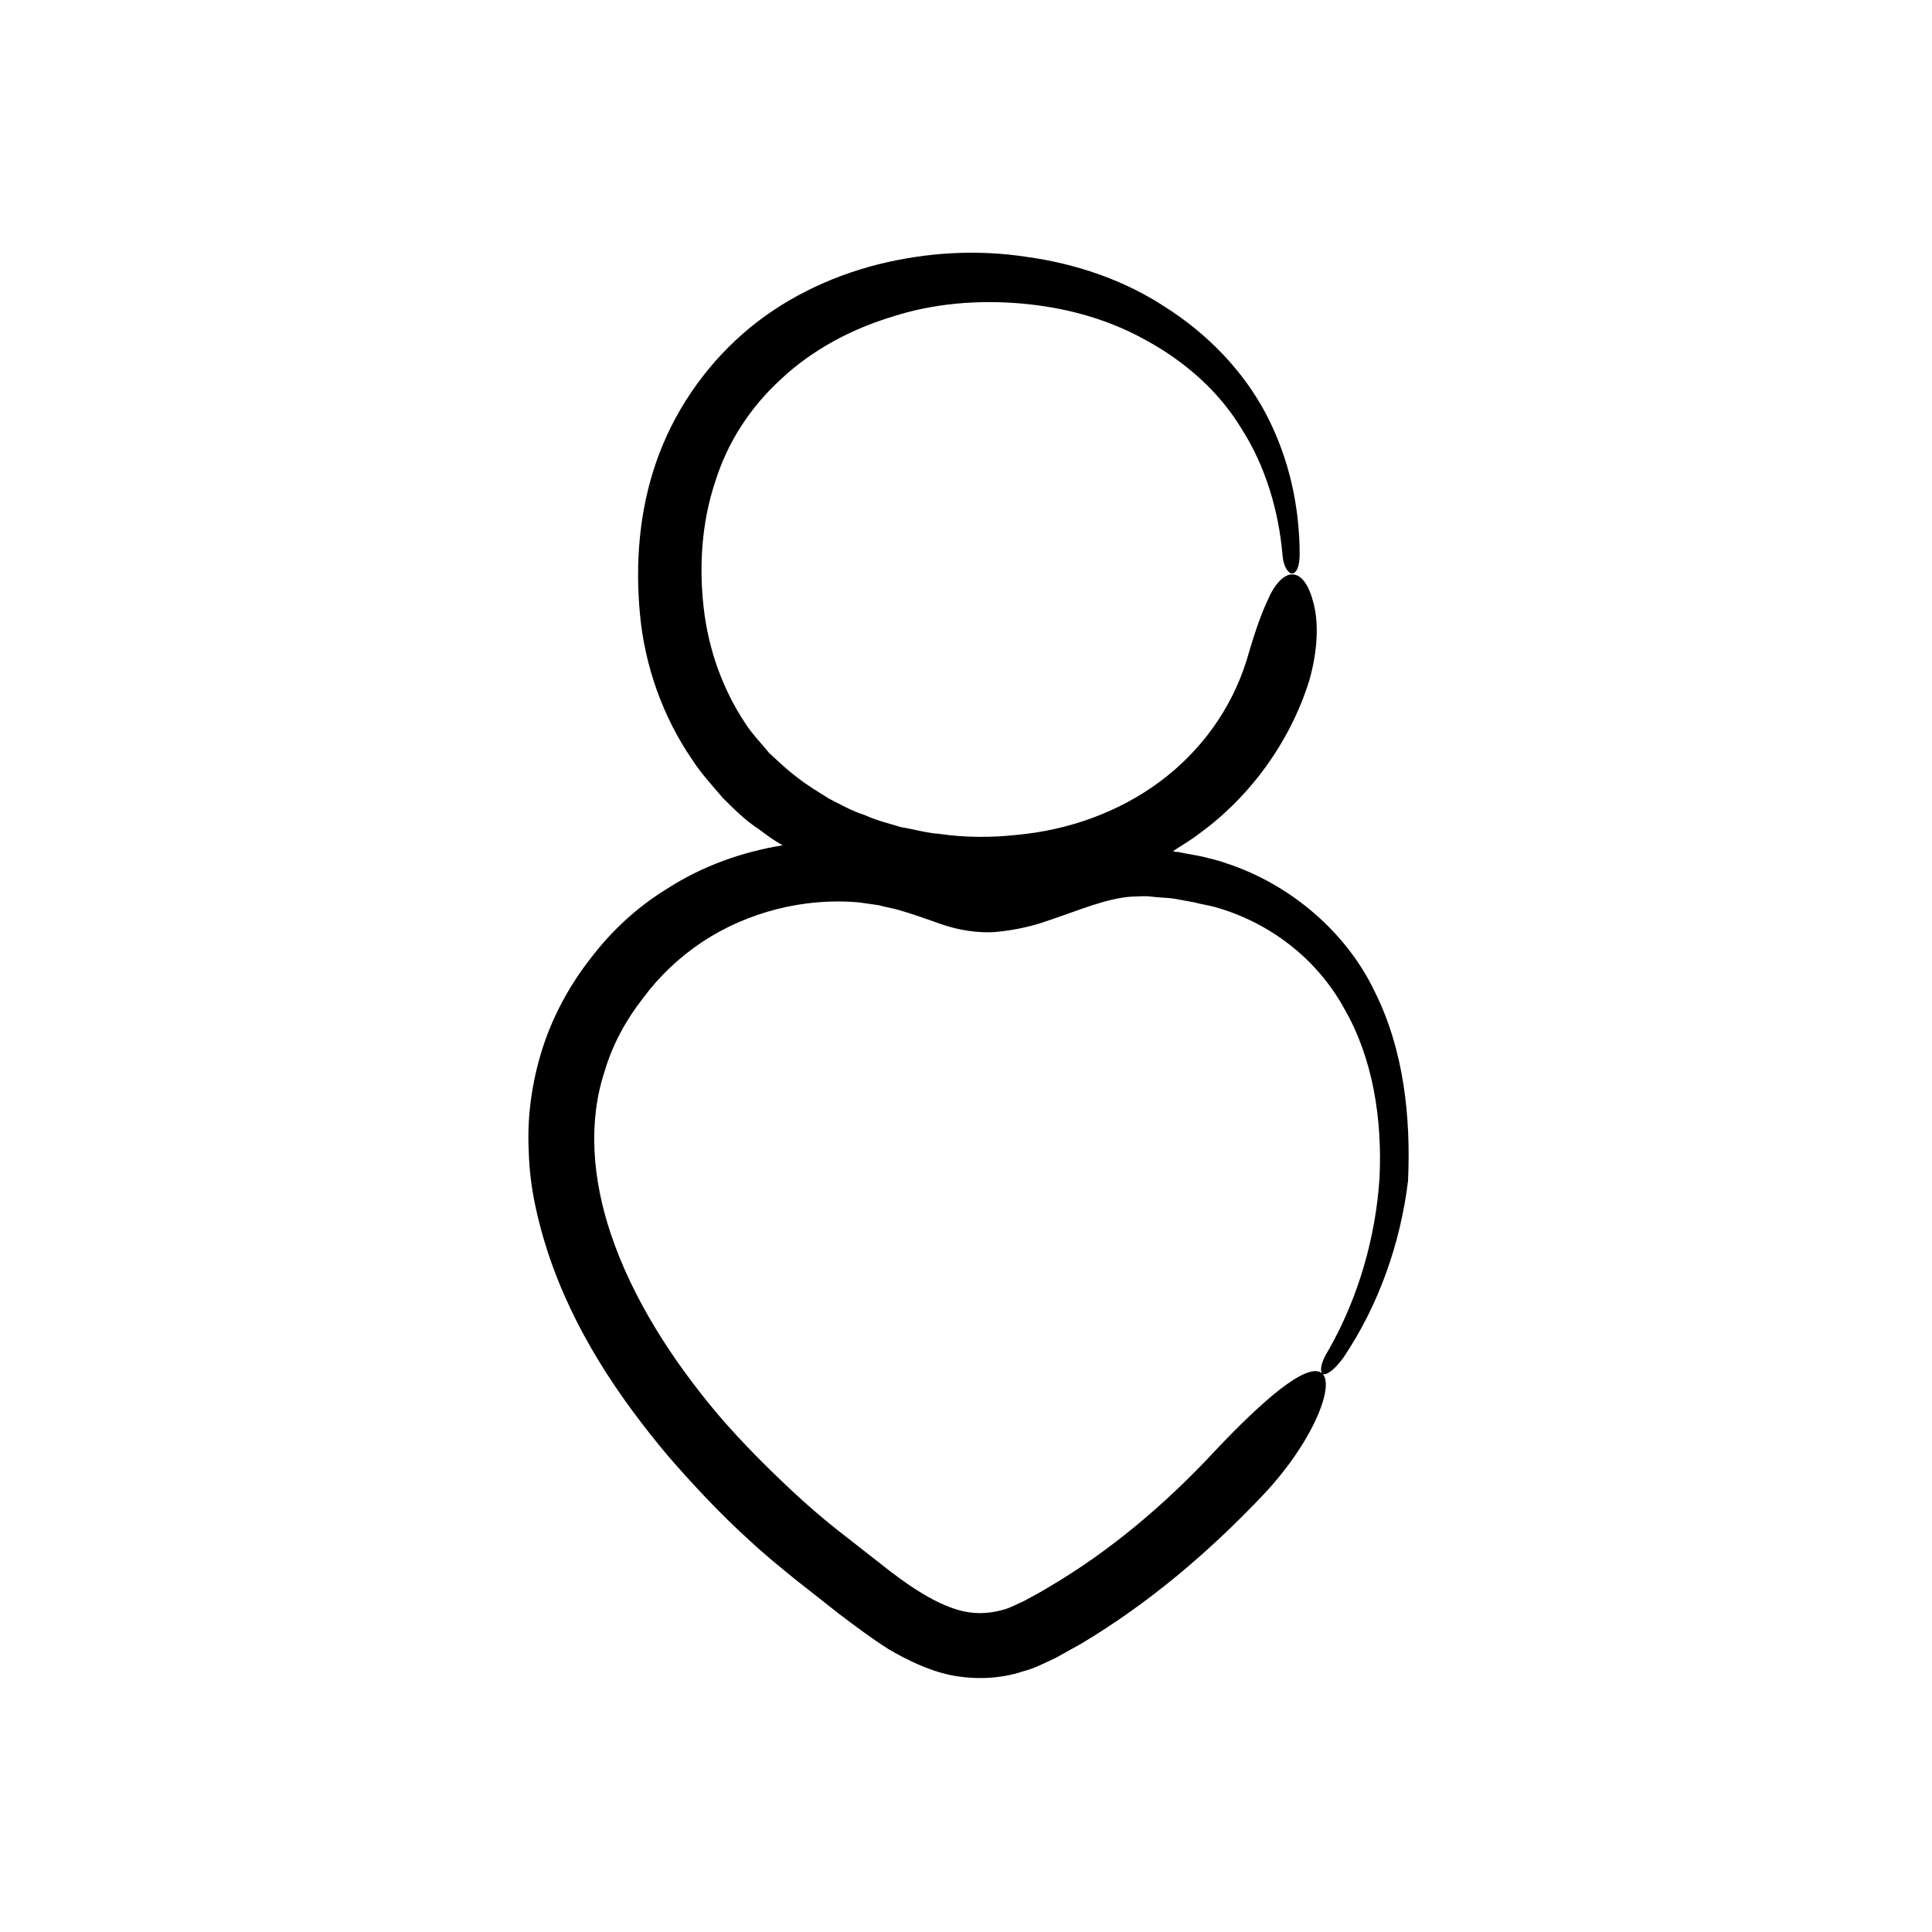 <?xml version="1.0" encoding="UTF-8"?>
<!-- Uploaded to: SVG Repo, www.svgrepo.com, Generator: SVG Repo Mixer Tools -->
<svg fill="#000000" width="800px" height="800px" version="1.1" viewBox="144 144 512 512" xmlns="http://www.w3.org/2000/svg">
 <path d="m508.32 406.8c-7.559-15.871-22.418-28.465-39.297-34.008-2.016-0.754-4.281-1.258-6.297-1.762-2.266-0.504-4.281-0.754-6.551-1.258-0.504 0-1.008 0-1.258-0.25 2.266-1.512 4.535-2.769 6.801-4.535 13.602-9.824 24.184-24.434 29.223-40.559 2.266-7.809 2.519-15.113 1.258-20.152-1.258-5.289-3.273-8.062-5.793-8.062-2.266 0-4.785 2.769-6.551 7.055-2.016 4.281-3.777 9.824-5.543 15.871-4.031 12.848-12.09 23.93-22.922 31.992s-24.184 12.848-37.785 14.105c-6.801 0.754-13.855 0.754-20.656-0.25-3.527-0.25-6.801-1.258-10.078-1.762-3.273-1.008-6.551-1.762-9.824-3.273-3.273-1.008-6.297-2.769-9.32-4.281-2.769-1.762-5.793-3.527-8.312-5.543-2.769-2.016-5.039-4.281-7.559-6.551-2.016-2.519-4.535-5.039-6.297-7.809-6.047-9.07-9.824-19.648-11.082-30.73-1.258-11.082-0.504-22.672 3.023-33.25 3.273-10.578 9.32-19.902 17.633-27.457 8.062-7.559 18.391-13.098 29.223-16.375 10.832-3.527 22.672-4.535 34.258-3.527 11.586 1.008 22.922 4.031 33.25 9.824 10.078 5.543 19.145 13.352 25.191 23.426 6.297 9.824 9.824 21.664 10.832 33.504 0.25 3.023 1.512 4.785 2.519 4.785 1.008 0 2.016-1.512 2.016-5.039 0-12.594-2.769-25.441-8.816-37.031-6.047-11.586-15.617-21.41-26.703-28.465-11.082-7.305-23.93-11.586-36.777-13.352-13.098-2.016-26.449-1.258-39.551 2.016-12.848 3.273-25.441 9.32-35.77 18.391-10.328 9.07-18.391 20.906-22.922 34.008-4.535 13.098-5.543 26.953-4.281 40.305 1.258 13.602 6.047 27.207 13.855 38.543 2.266 3.527 5.289 6.801 8.062 10.078 3.023 3.023 6.047 6.047 9.574 8.312 2.016 1.512 4.031 3.023 6.297 4.281-10.832 1.762-21.41 5.543-30.73 11.586-7.809 4.785-14.609 11.082-20.152 18.391-5.543 7.055-10.078 15.367-12.848 24.184-2.769 8.816-4.031 18.137-3.527 27.207 0.25 9.07 2.266 17.887 5.039 26.449 6.801 20.656 18.641 38.289 31.992 54.16 6.801 7.809 13.855 15.367 21.664 22.418 3.777 3.527 7.809 6.801 11.84 10.078l11.84 9.32c4.031 3.023 8.312 6.297 13.098 9.32 4.785 2.769 10.328 5.543 16.375 6.801 6.297 1.258 13.098 1.008 19.145-1.008 3.023-0.754 5.793-2.266 8.566-3.527 2.266-1.258 4.535-2.519 6.801-3.777 18.137-10.832 34.008-24.434 48.113-39.297 13.602-14.359 19.398-29.727 15.617-32.496-4.031-2.769-15.617 7.305-28.215 20.656-13.098 14.105-27.961 26.703-44.336 36.273-2.016 1.258-4.031 2.266-6.297 3.527-1.762 0.754-3.527 1.762-5.289 2.266-3.527 1.008-7.055 1.258-10.578 0.504-7.055-1.512-14.863-6.801-22.418-12.848l-11.586-9.07c-3.777-3.023-7.305-6.047-10.832-9.32-7.055-6.551-13.855-13.352-20.152-20.656-12.344-14.609-22.922-30.984-28.719-48.367-4.785-14.359-6.047-29.473-1.512-43.074 2.016-6.801 5.543-13.352 10.078-19.145 4.281-5.793 9.574-10.832 15.617-14.863 12.09-8.062 27.207-11.84 41.562-10.578 1.762 0.25 3.527 0.504 5.289 0.754 1.762 0.504 3.527 0.754 5.289 1.258 3.527 1.008 7.055 2.266 11.336 3.777s9.824 2.519 14.863 2.016c5.039-0.504 9.32-1.512 13.602-3.023 8.312-2.769 15.113-5.793 21.914-6.297 1.762 0 3.273-0.25 5.289 0 1.762 0.25 3.777 0.25 5.793 0.504l5.543 1.008c1.762 0.504 3.777 0.754 5.543 1.258 14.359 4.031 26.953 13.602 34.258 26.953 7.559 13.098 10.078 29.223 9.32 44.84-1.008 15.617-5.543 31.488-13.352 45.344-2.266 3.527-2.519 5.793-1.762 6.551 0.754 0.504 2.769-0.504 5.543-4.281 9.32-13.855 15.113-30.23 17.129-46.855 0.75-16.629-1.016-34.516-8.824-50.133z"/>
</svg>